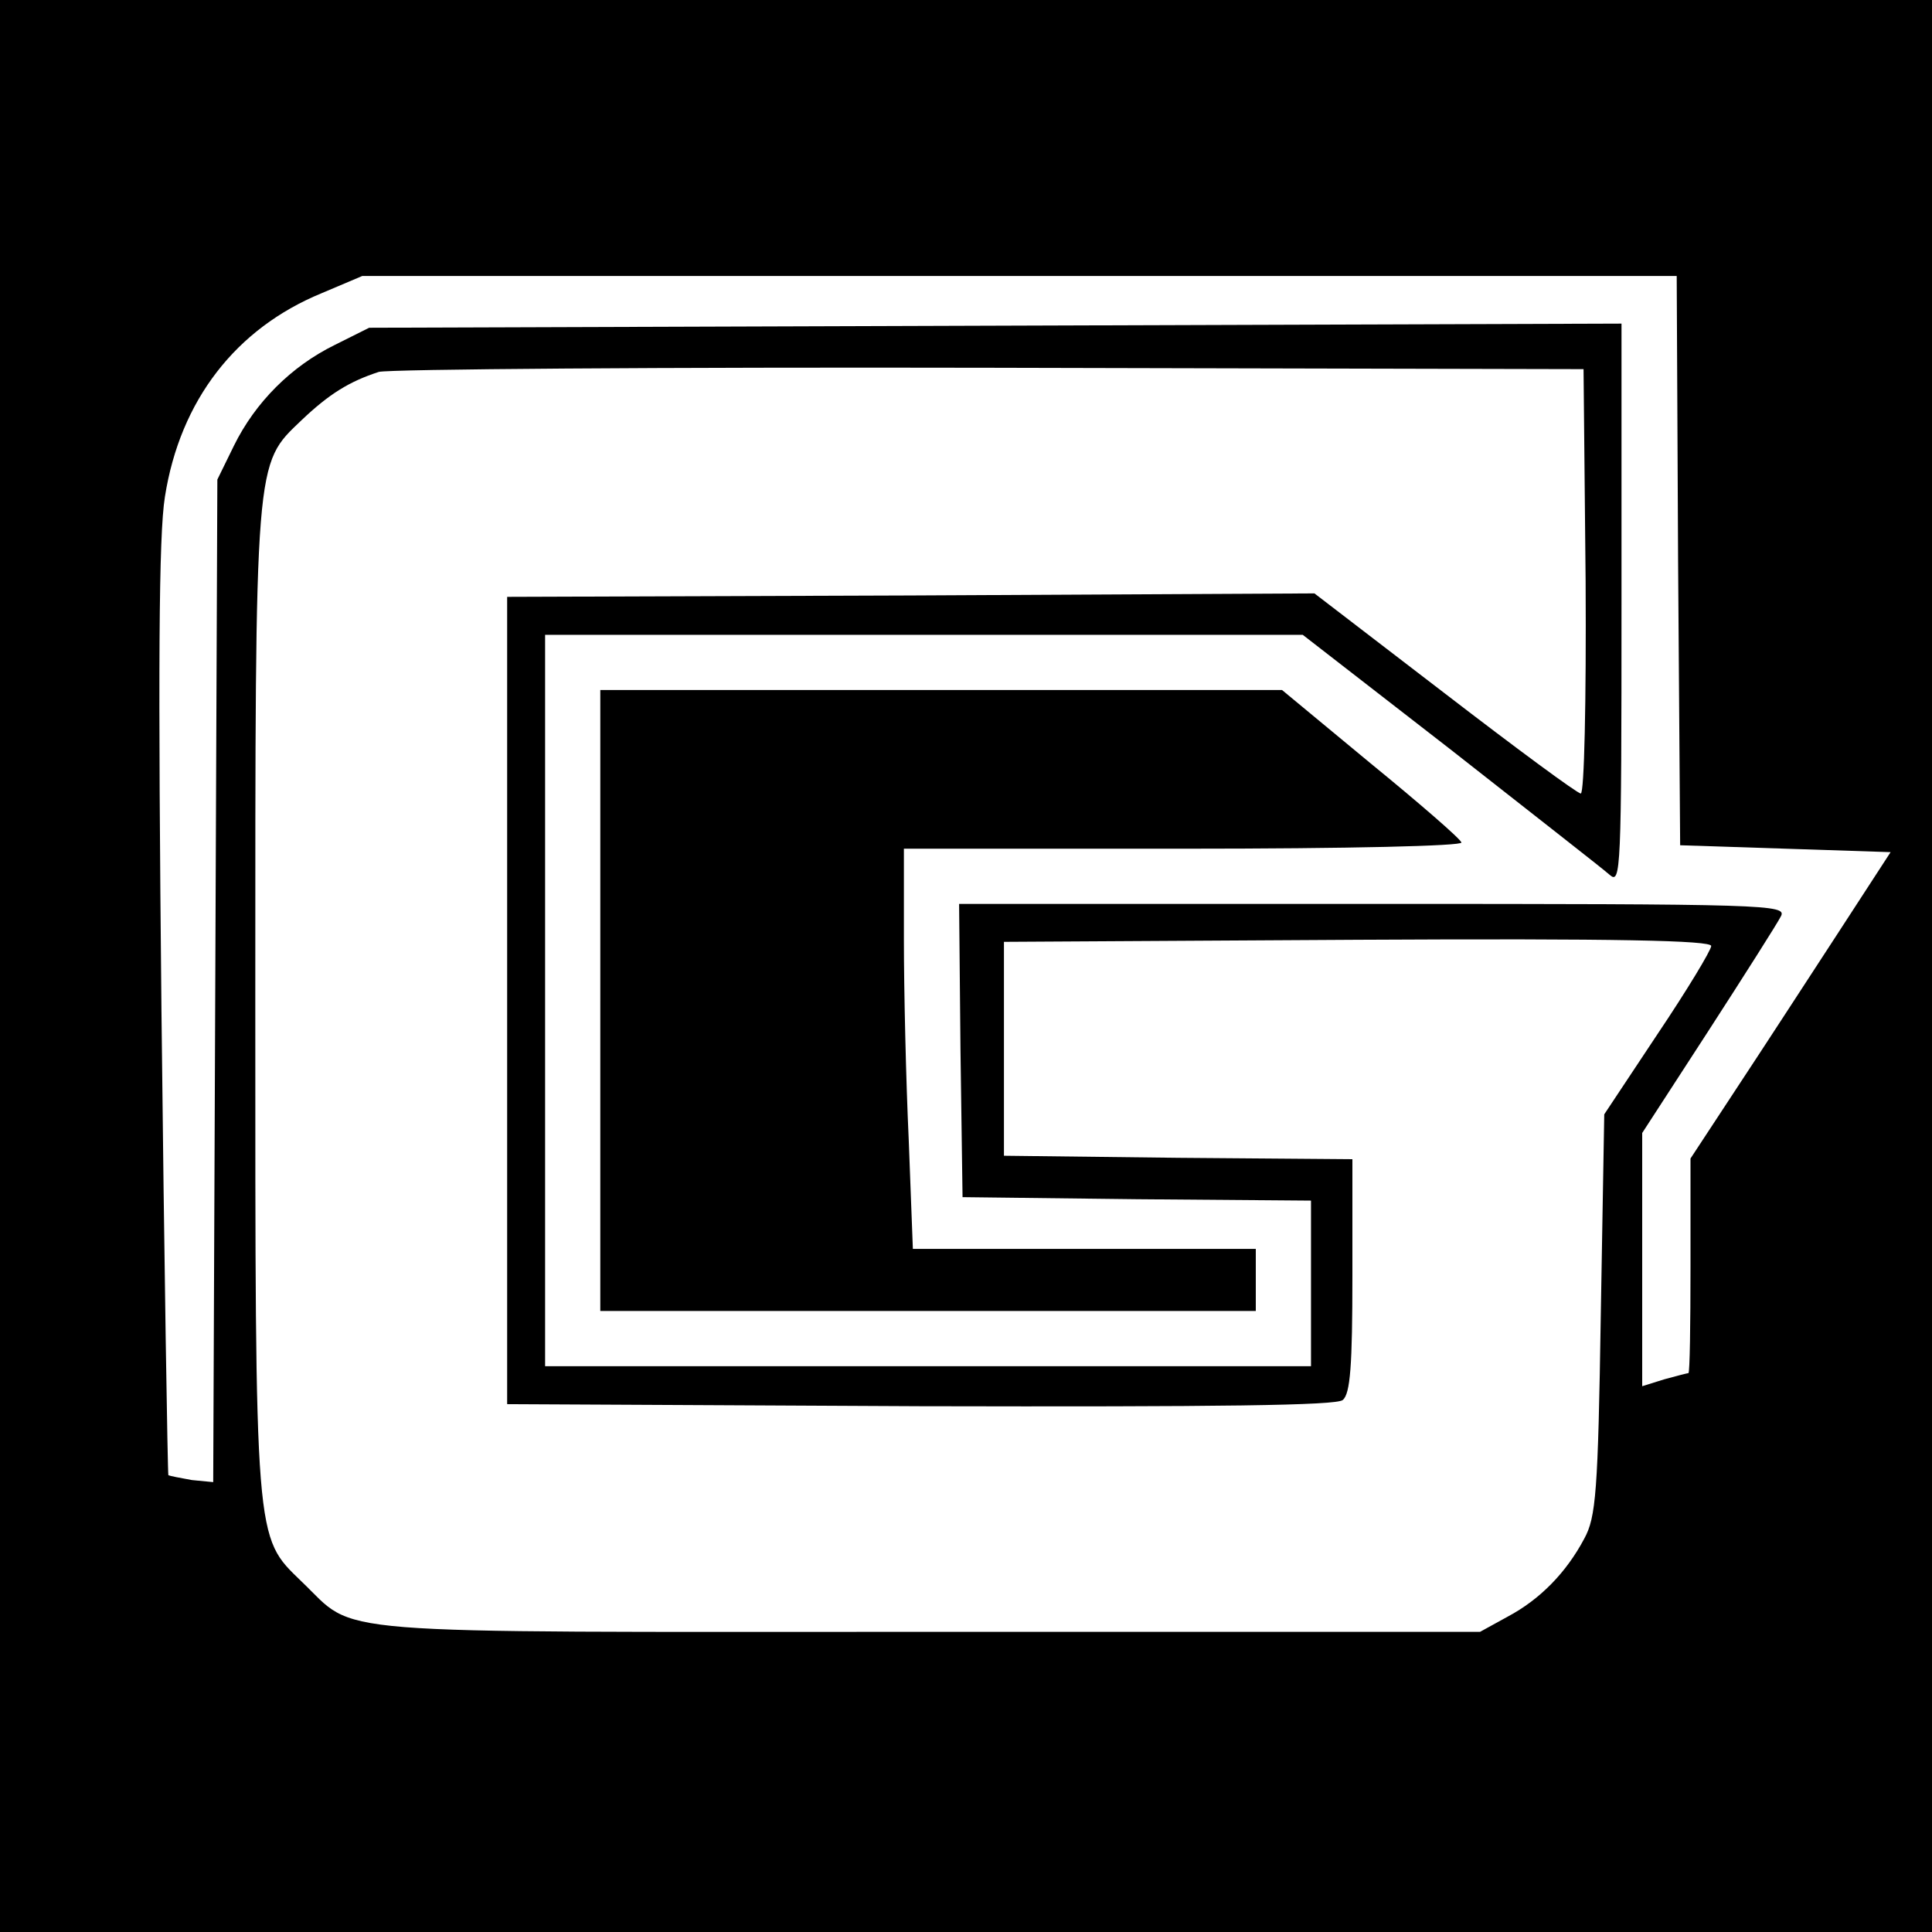<?xml version="1.0" standalone="no"?>
<!DOCTYPE svg PUBLIC "-//W3C//DTD SVG 20010904//EN"
 "http://www.w3.org/TR/2001/REC-SVG-20010904/DTD/svg10.dtd">
<svg version="1.0" xmlns="http://www.w3.org/2000/svg"
 width="280pt" height="280pt" viewBox="0 0 280 280"
 preserveAspectRatio="xMidYMid meet">
<g transform="translate(0,280) scale(0.1,-0.1)"
fill="#000000" stroke="none">
<path d="M0 1400 l0 -1400 1400 0 1400 0 0 1400 0 1400 -1400 0 -1400 0 0
-1400z m2432 588 l3 -413 153 -5 152 -5 -78 -120 c-43 -66 -108 -166 -145
-222 l-67 -102 0 -156 c0 -85 -1 -155 -3 -155 -1 0 -17 -4 -35 -9 l-32 -10 0
184 0 183 96 148 c53 82 100 156 105 166 9 17 -18 18 -591 18 l-600 0 2 -212
3 -213 253 -3 252 -2 0 -120 0 -120 -555 0 -555 0 0 530 0 530 549 0 549 0
214 -166 c117 -92 221 -173 231 -182 16 -14 17 5 17 392 l0 407 -907 -3 -908
-3 -50 -25 c-63 -31 -115 -83 -146 -146 l-24 -49 -3 -727 -3 -726 -31 3 c-17
3 -32 6 -34 7 -1 2 -6 305 -10 673 -5 497 -4 689 5 745 22 140 103 244 227
295 l59 25 952 0 953 0 2 -412z m-134 -30 c1 -176 -2 -308 -7 -308 -5 0 -93
65 -197 145 l-189 145 -585 -3 -585 -2 0 -585 0 -585 599 -3 c434 -1 603 1
612 9 11 9 14 50 14 180 l0 169 -252 2 -253 3 0 155 0 155 513 3 c377 2 512
-1 512 -9 0 -6 -35 -64 -78 -128 l-77 -116 -5 -290 c-4 -258 -7 -294 -24 -325
-26 -49 -64 -88 -111 -113 l-40 -22 -800 0 c-896 0 -825 -6 -908 73 -68 66
-67 51 -67 842 0 791 -1 776 67 841 40 38 69 56 112 70 14 4 413 7 886 6 l860
-2 3 -307z"/>
<path d="M870 1350 l0 -450 475 0 475 0 0 45 0 45 -248 0 -249 0 -6 158 c-4
86 -7 217 -7 290 l0 132 406 0 c240 0 404 4 402 9 -1 5 -61 57 -132 115 l-128
106 -494 0 -494 0 0 -450z"/>
</g>
</svg>
